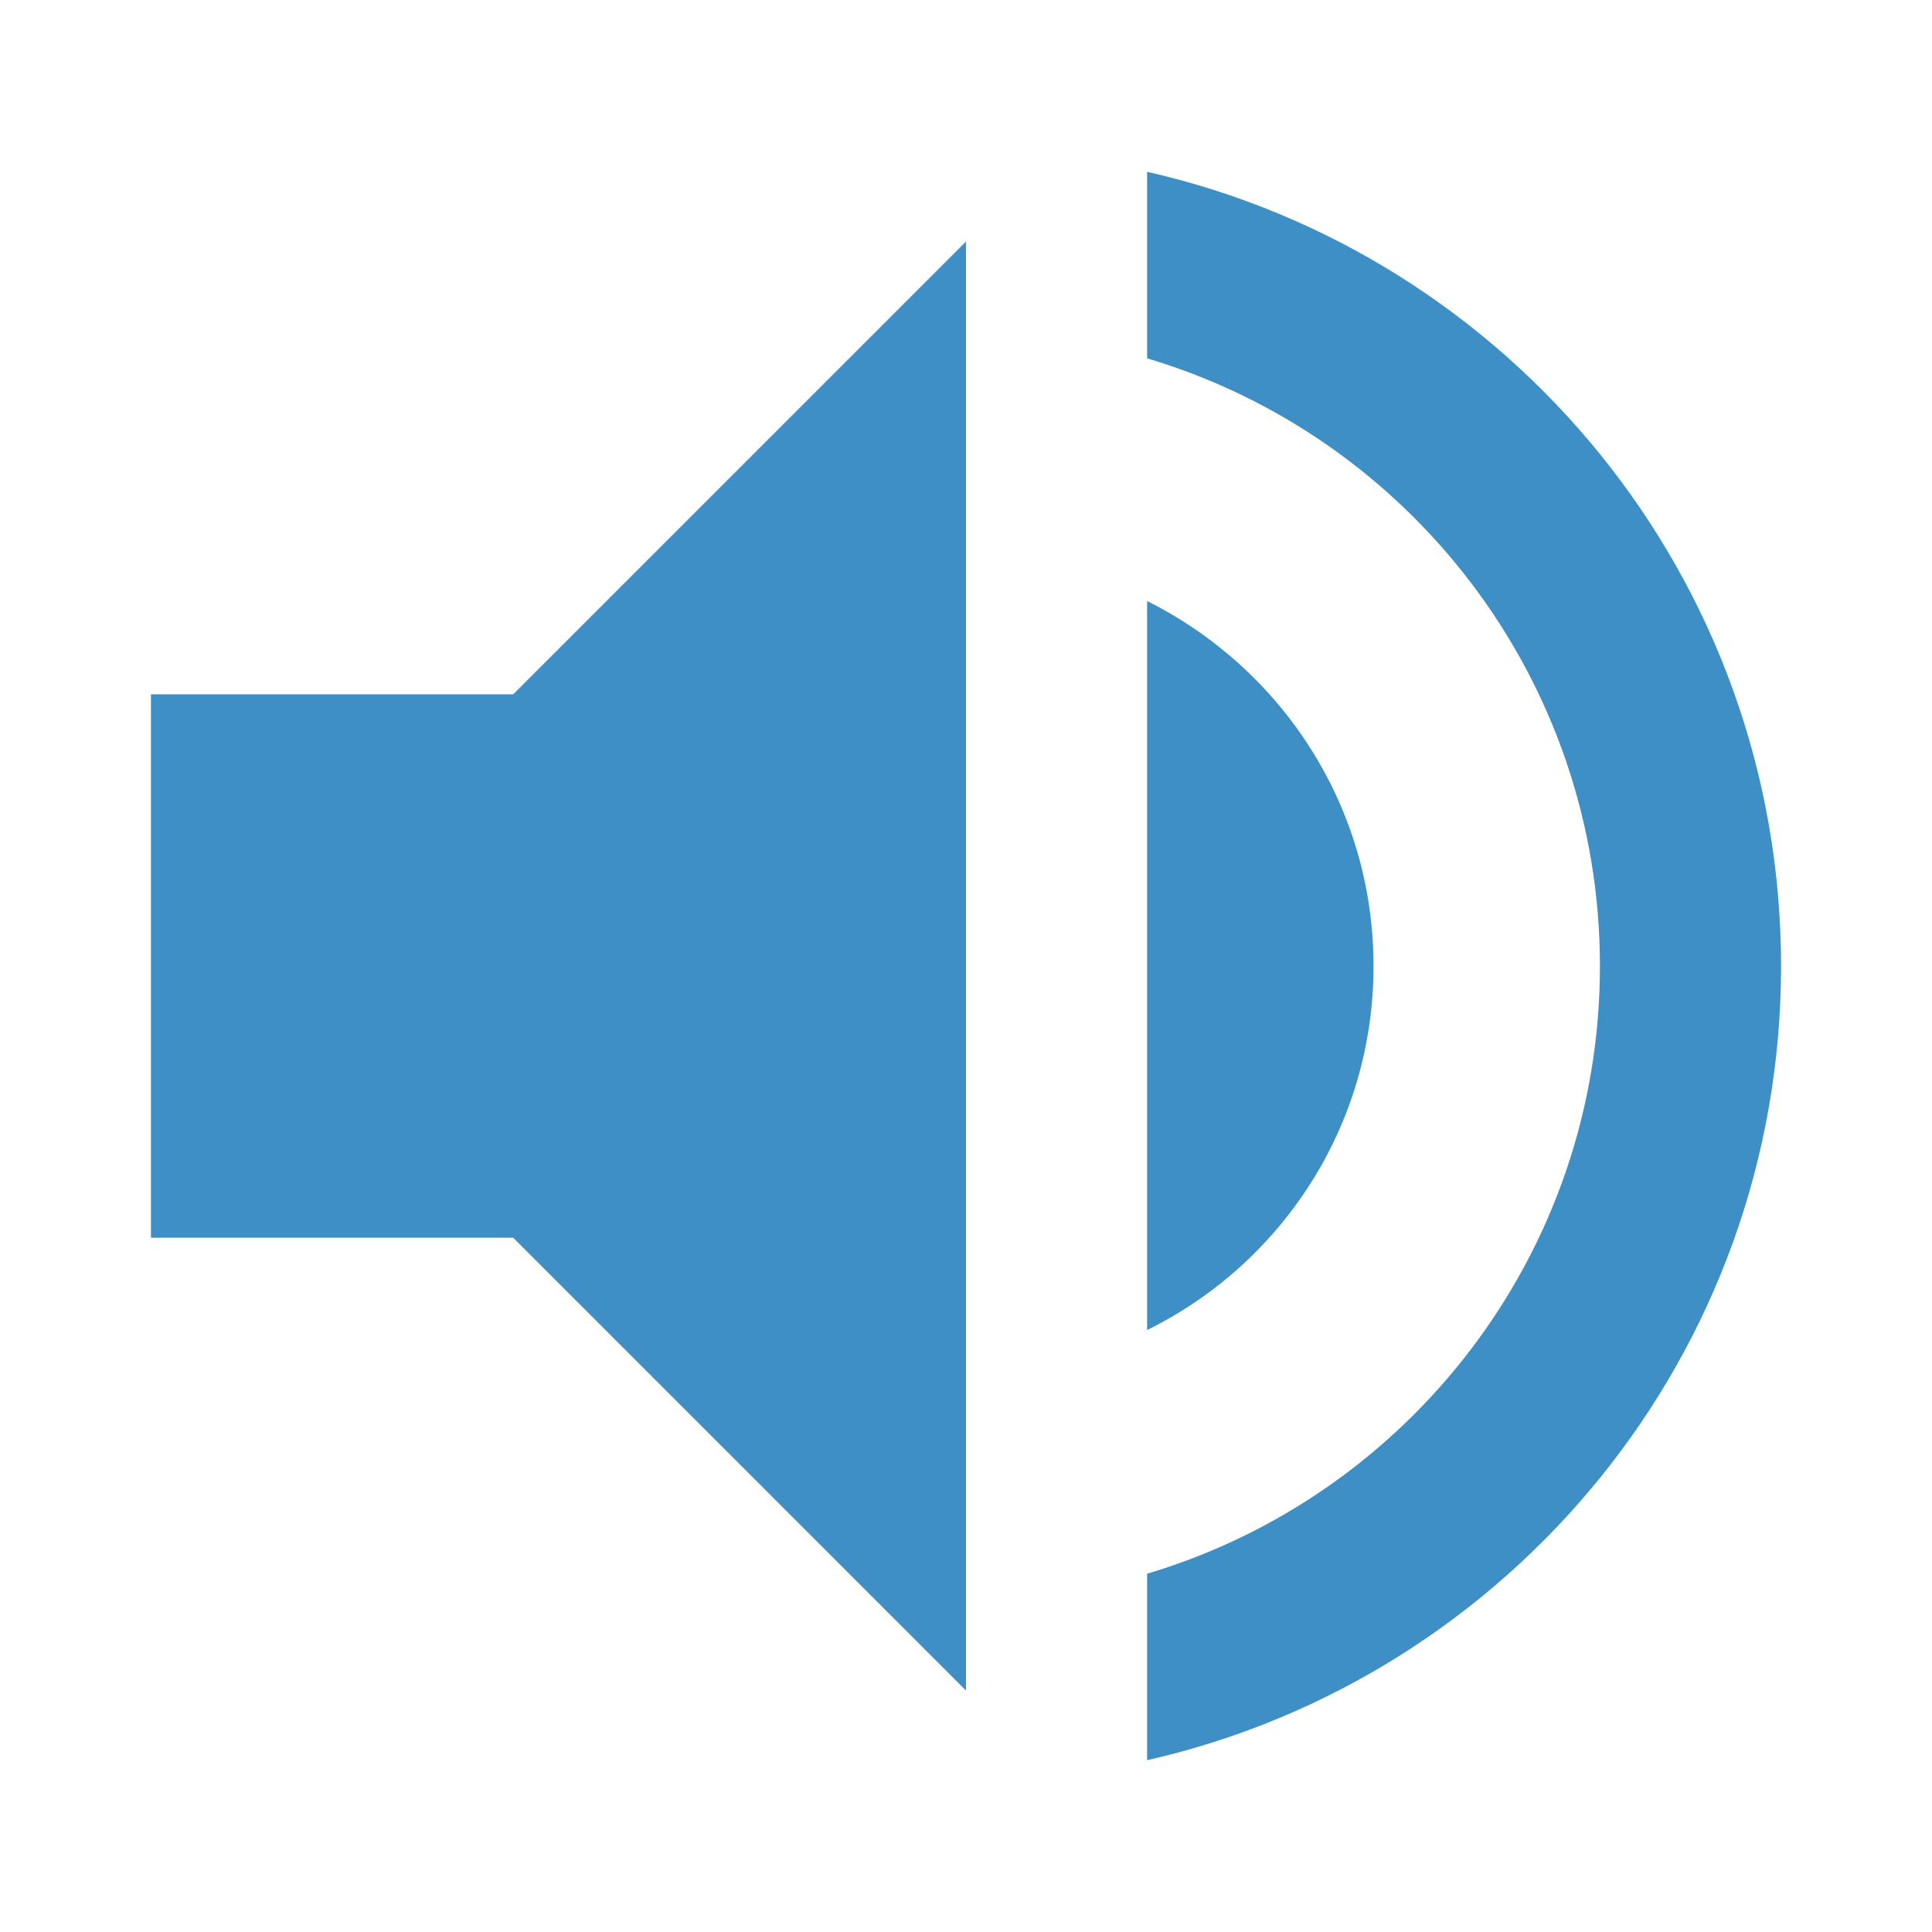 <?xml version="1.0" encoding="utf-8"?>
<!DOCTYPE svg PUBLIC "-//W3C//DTD SVG 1.1//EN" "http://www.w3.org/Graphics/SVG/1.1/DTD/svg11.dtd">
<svg xmlns="http://www.w3.org/2000/svg" xmlns:xlink="http://www.w3.org/1999/xlink" version="1.1" baseProfile="full" width="64" height="64" viewBox="0 0 64.00 64.00" enable-background="new 0 0 64.00 64.00" xml:space="preserve">
	<path fill="#3e8fc5" d="M 5,23.001L 5,41.001L 17,41.001L 32,56.001L 32,8.001L 17,23.001L 5,23.001 Z M 45.5,32.001C 45.5,26.691 42.441,22.131 38,19.91L 38,44.059C 42.441,41.871 45.5,37.309 45.5,32.001 Z M 38,5.691L 38,11.871C 46.672,14.45 53,22.491 53,32.001C 53,41.51 46.672,49.55 38,52.131L 38,58.309C 50.029,55.579 59,44.842 59,32.001C 59,19.16 50.029,8.421 38,5.691 Z "/>
</svg>
